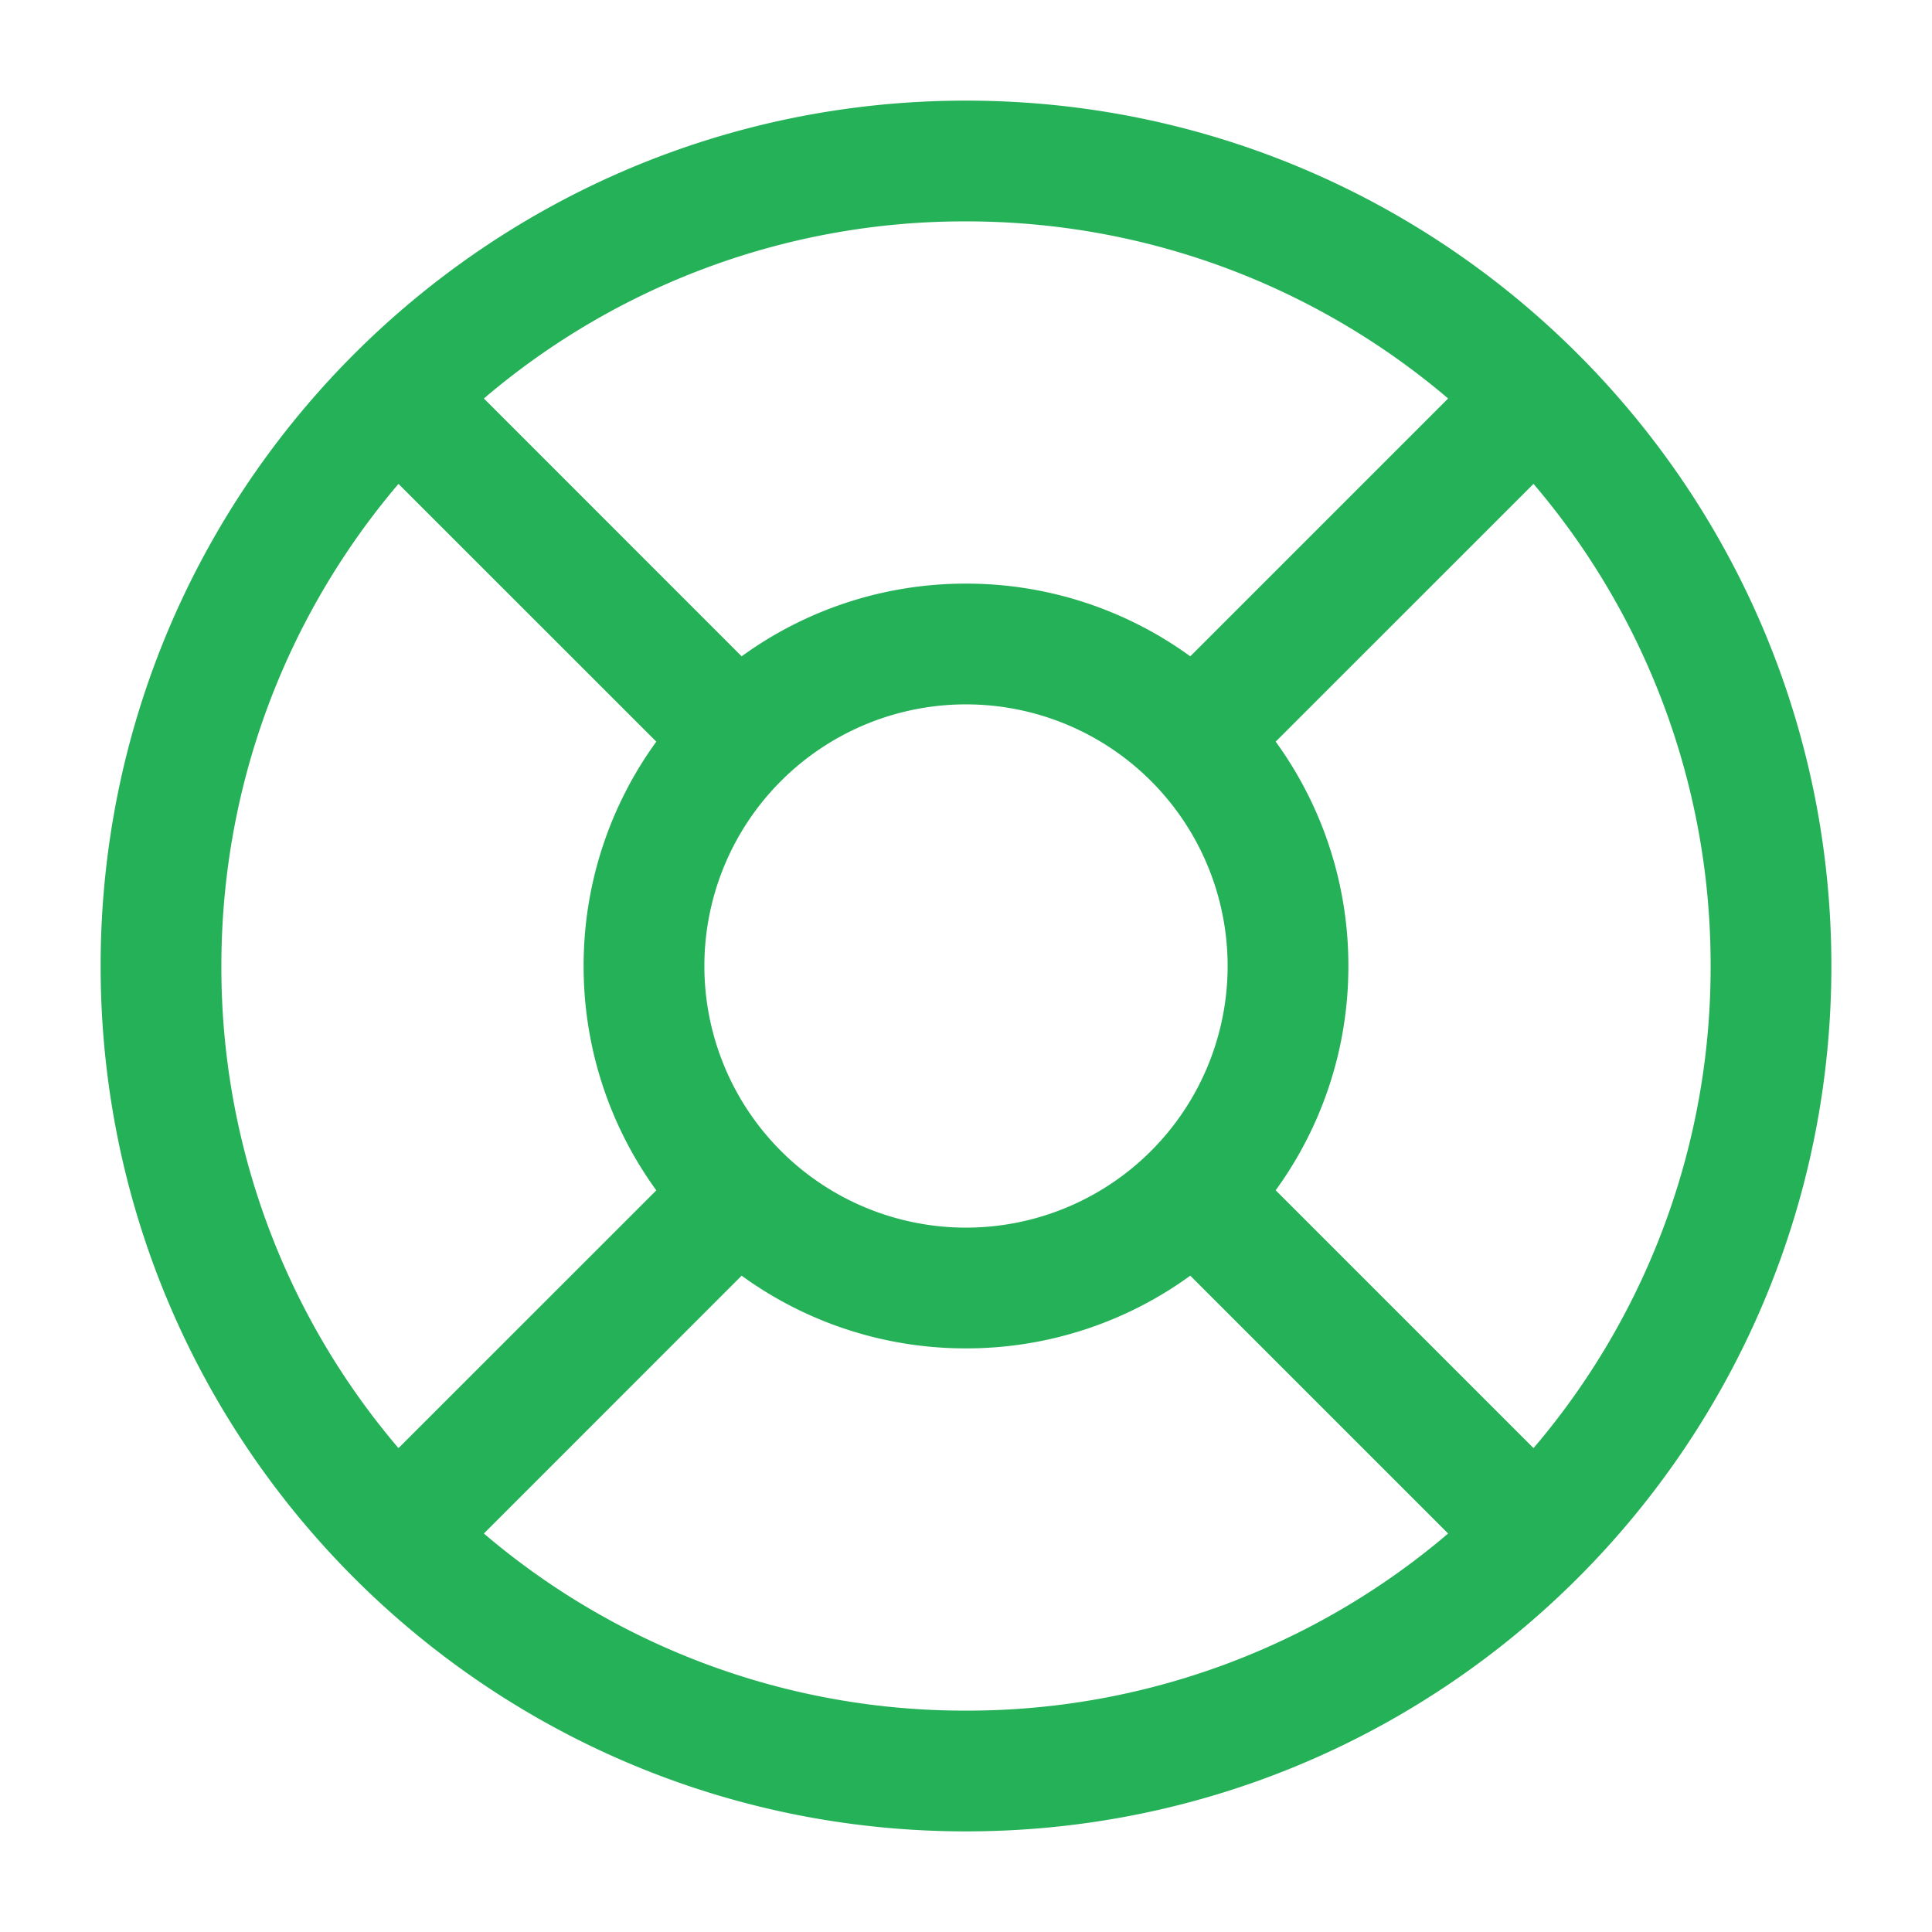 <svg xmlns="http://www.w3.org/2000/svg" width="24" height="24" fill="none"><path fill="#25B157" fill-rule="evenodd" d="M12 1.25C6.063 1.25 1.25 6.063 1.25 12S6.063 22.75 12 22.75 22.75 17.937 22.75 12 17.937 1.25 12 1.25ZM2.75 12c0-2.284.828-4.375 2.2-5.989l3.203 3.202A4.73 4.73 0 0 0 7.25 12a4.73 4.73 0 0 0 .903 2.787L4.95 17.989A9.2 9.2 0 0 1 2.75 12Zm6.463-3.847L6.011 4.95A9.2 9.2 0 0 1 12 2.75c2.284 0 4.375.828 5.989 2.2l-3.203 3.203A4.73 4.73 0 0 0 12 7.25a4.73 4.73 0 0 0-2.787.903ZM6.011 19.05A9.2 9.2 0 0 0 12 21.25a9.2 9.2 0 0 0 5.989-2.2l-3.203-3.203A4.73 4.73 0 0 1 12 16.75a4.73 4.73 0 0 1-2.787-.903L6.011 19.05Zm9.836-4.264 3.203 3.203A9.2 9.2 0 0 0 21.25 12a9.2 9.2 0 0 0-2.2-5.989l-3.203 3.202A4.73 4.73 0 0 1 16.75 12a4.727 4.727 0 0 1-.903 2.786ZM8.75 12a3.25 3.25 0 1 1 6.5 0 3.25 3.25 0 0 1-6.5 0Z" clip-rule="evenodd"/></svg>